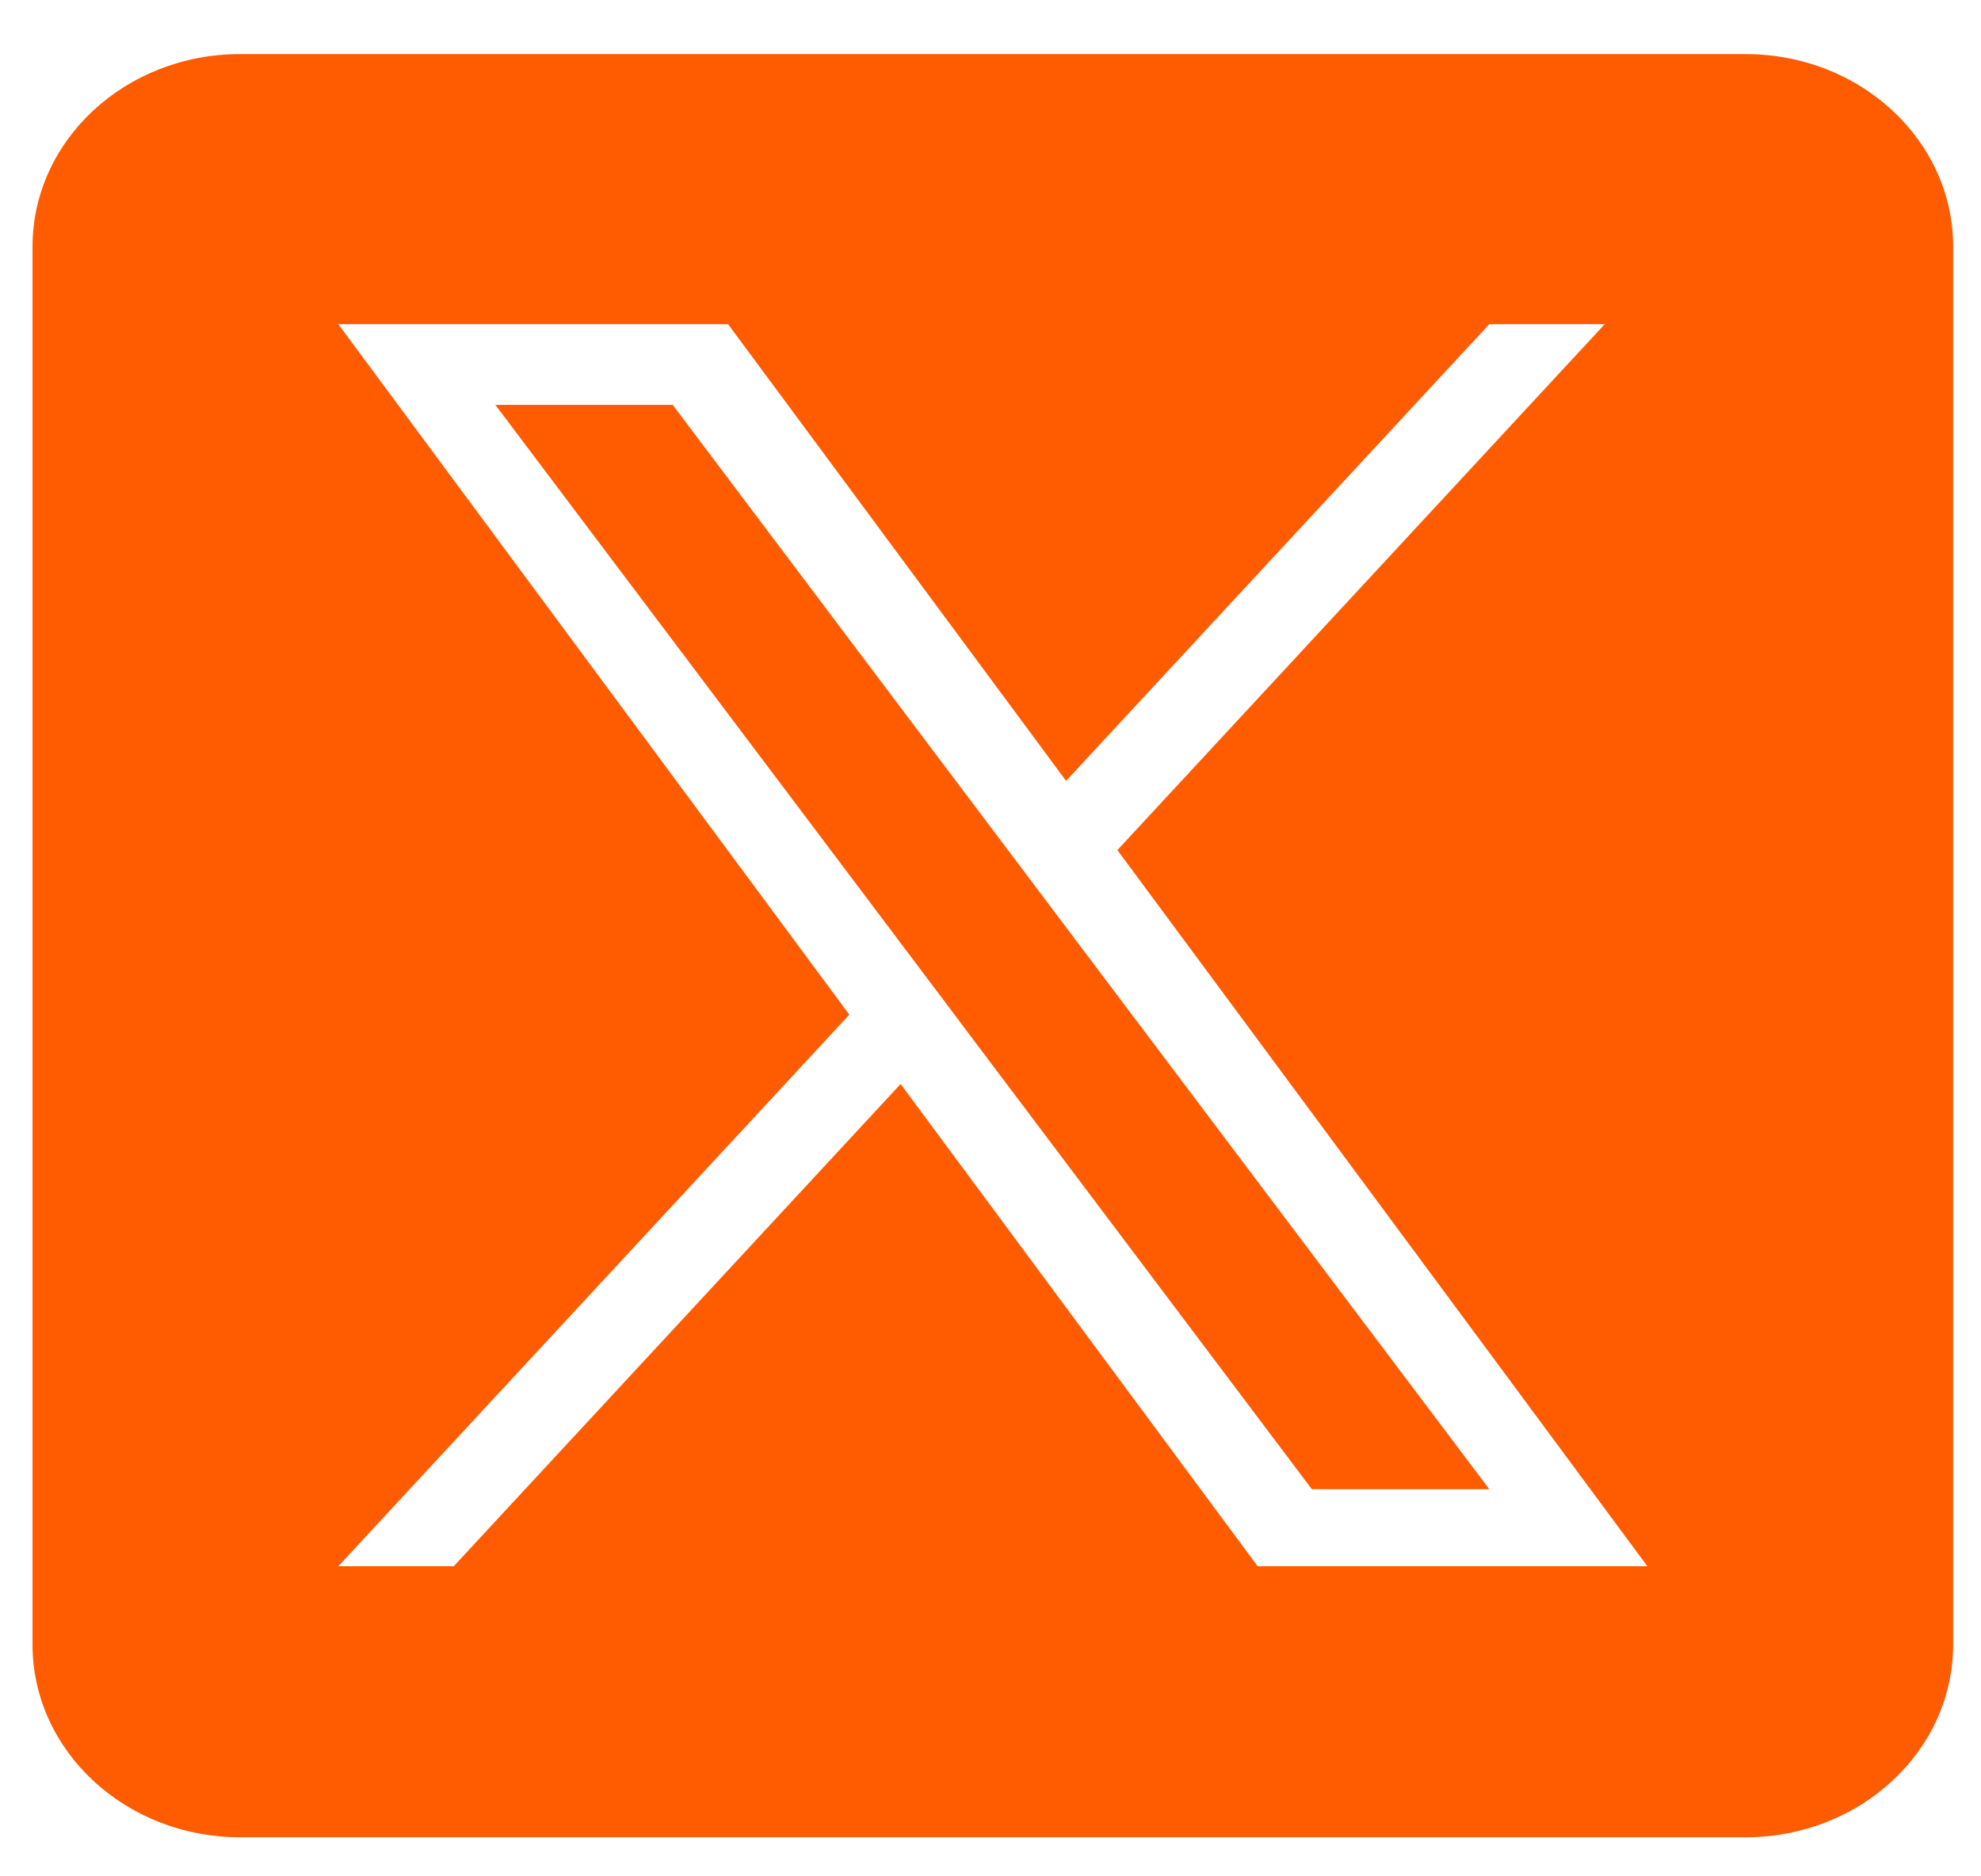 <svg width="19" height="18" viewBox="0 0 19 18" fill="none" xmlns="http://www.w3.org/2000/svg">
<g clip-path="url(#clip0_146_22)">
<path d="M10.138 8.78L14.284 14.286H12.582L9.199 9.793V9.792L8.703 9.133L4.751 3.884H6.452L9.641 8.12L10.138 8.78Z" fill="#FF5B00"/>
<path d="M16.743 0.519H2.302C1.203 0.519 0.312 1.346 0.312 2.367V15.776C0.312 16.797 1.203 17.625 2.302 17.625H16.743C17.842 17.625 18.733 16.797 18.733 15.776V2.367C18.733 1.346 17.842 0.519 16.743 0.519ZM12.062 15.025L8.638 10.399L4.352 15.025H3.245L8.146 9.734L3.245 3.11H6.983L10.225 7.491L14.284 3.11H15.391L10.717 8.155H10.717L15.8 15.025H12.062Z" fill="#FF5B00"/>
</g>
<defs>
<clipPath id="clip0_146_22">
<rect width="18.422" height="17.106" fill="white" transform="translate(0.312 0.519)"/>
</clipPath>
</defs>
</svg>
